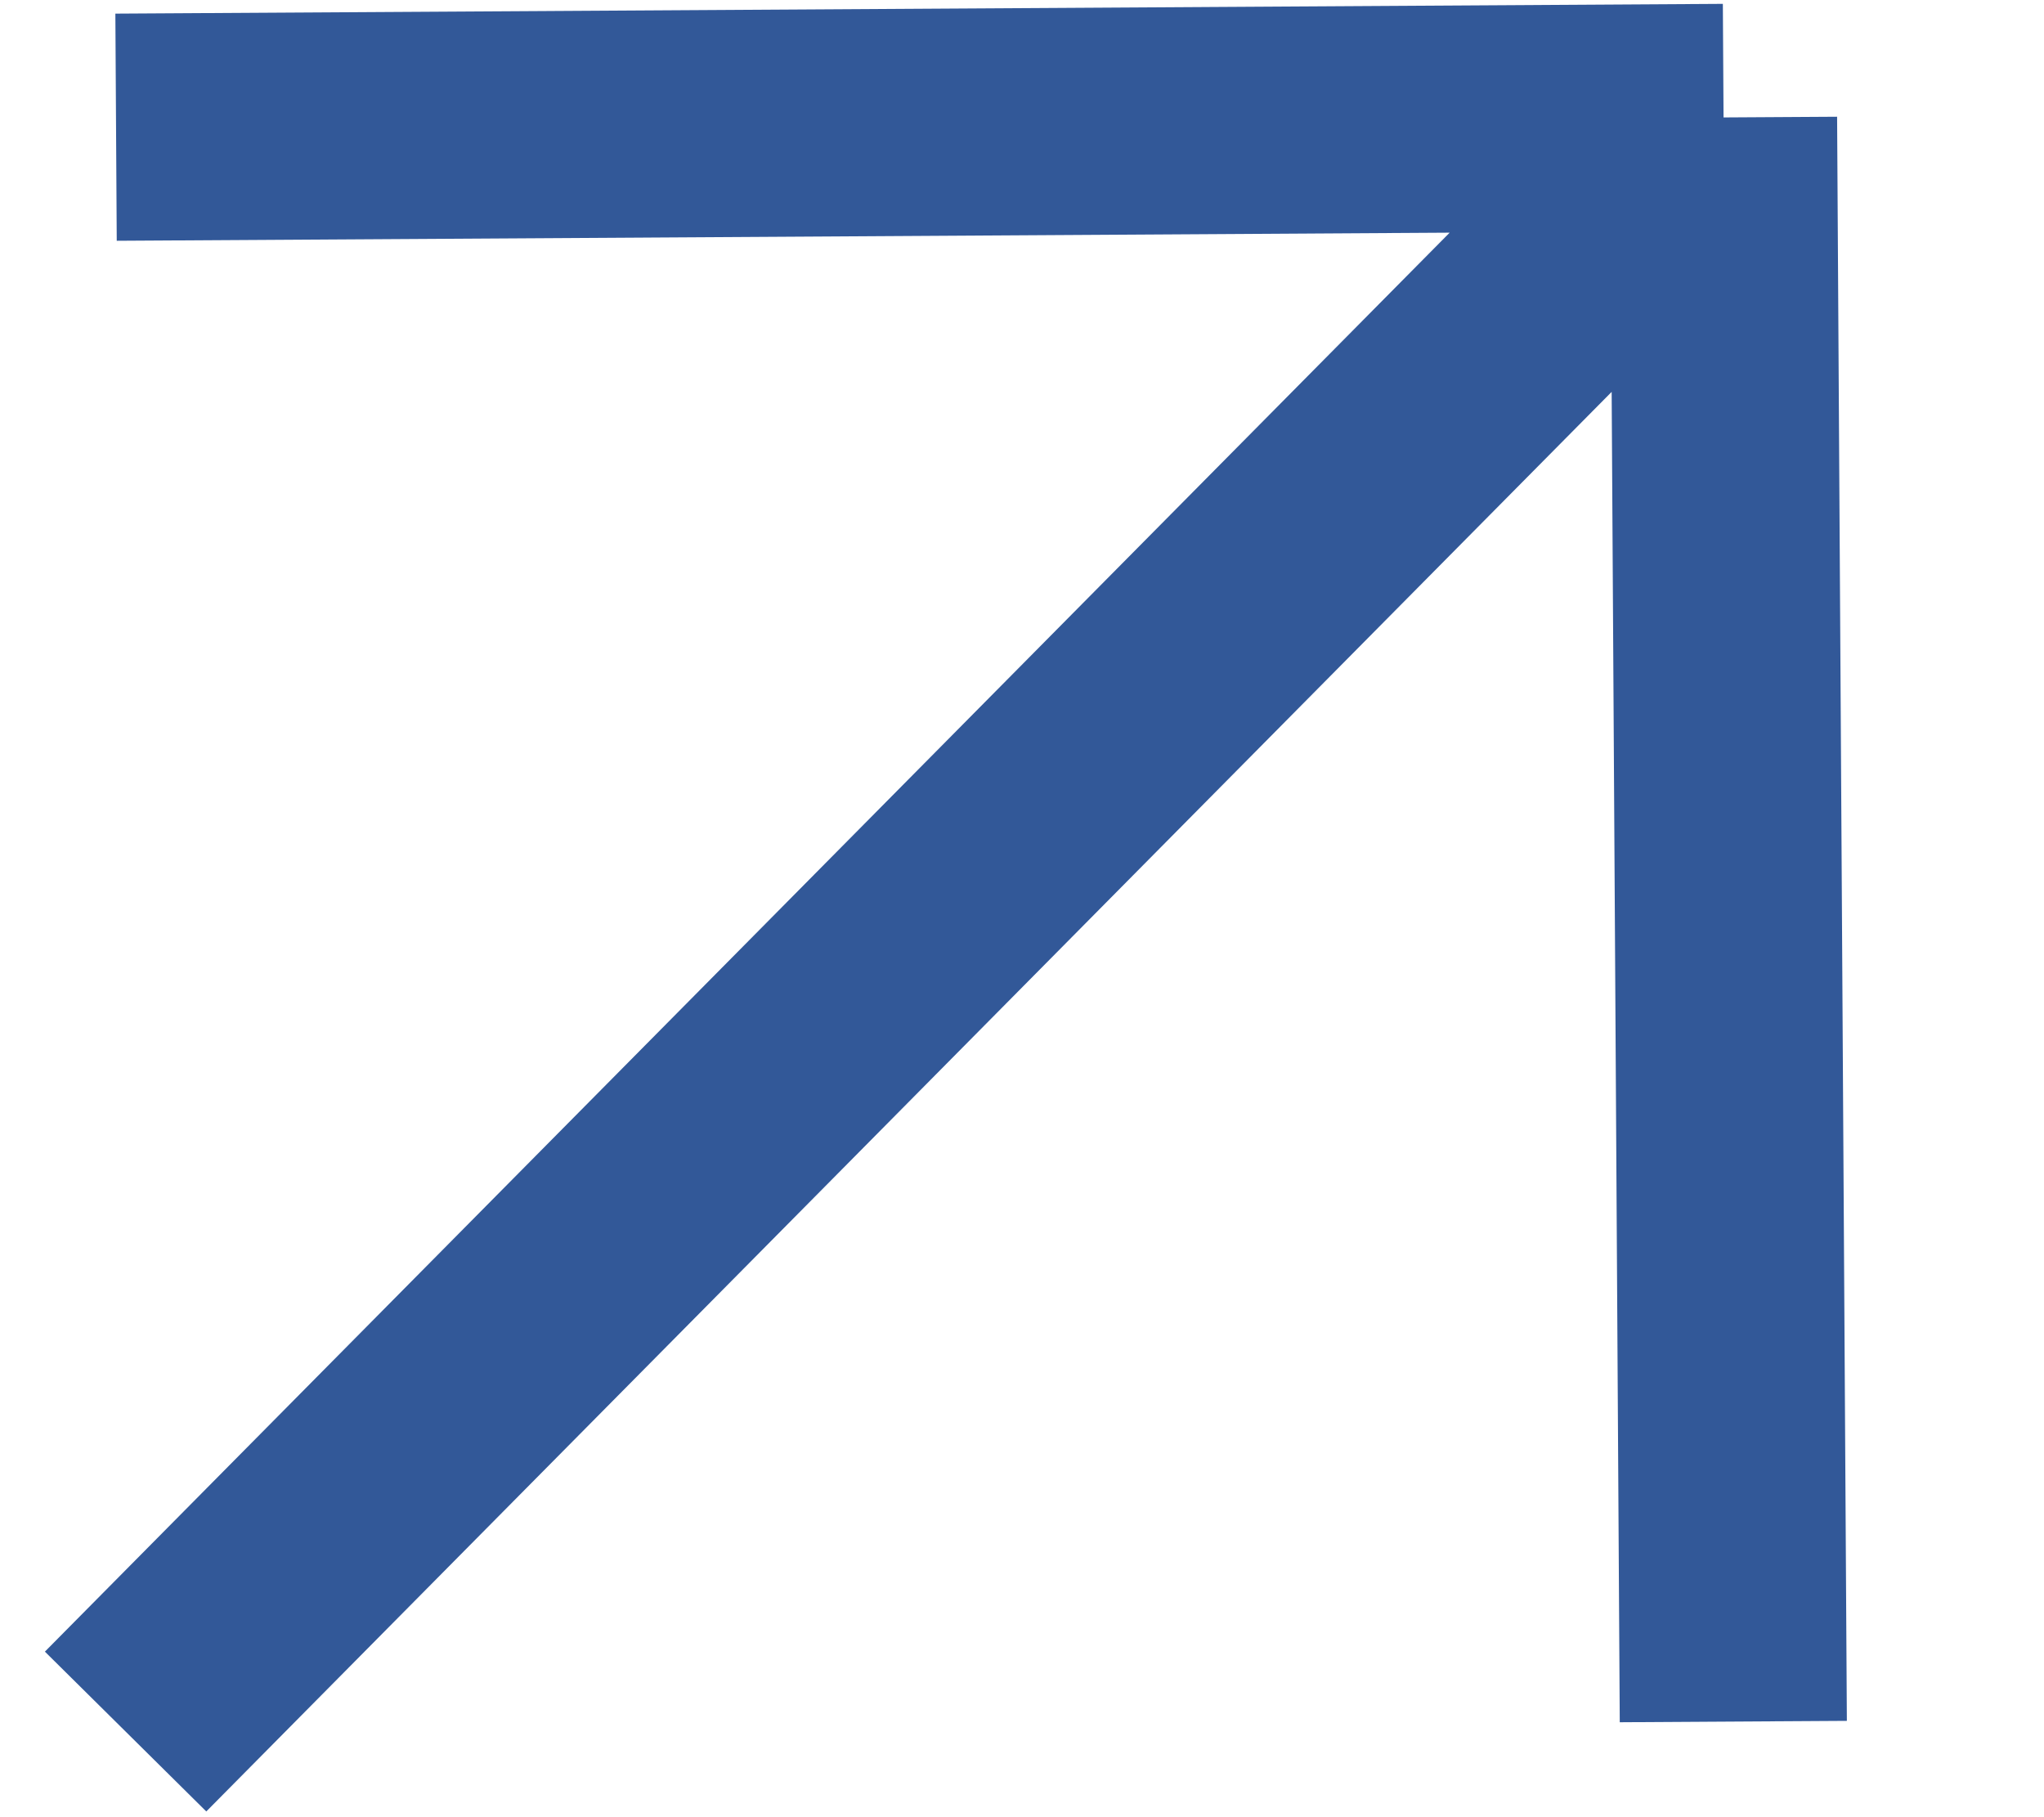 <?xml version="1.0" encoding="UTF-8"?> <svg xmlns="http://www.w3.org/2000/svg" width="9" height="8" viewBox="0 0 9 8" fill="none"><path d="M0.553 7.623L7.589 0.517M7.589 0.517L0.511 0.56M7.589 0.517L7.632 7.579" stroke="#325898"></path></svg> 